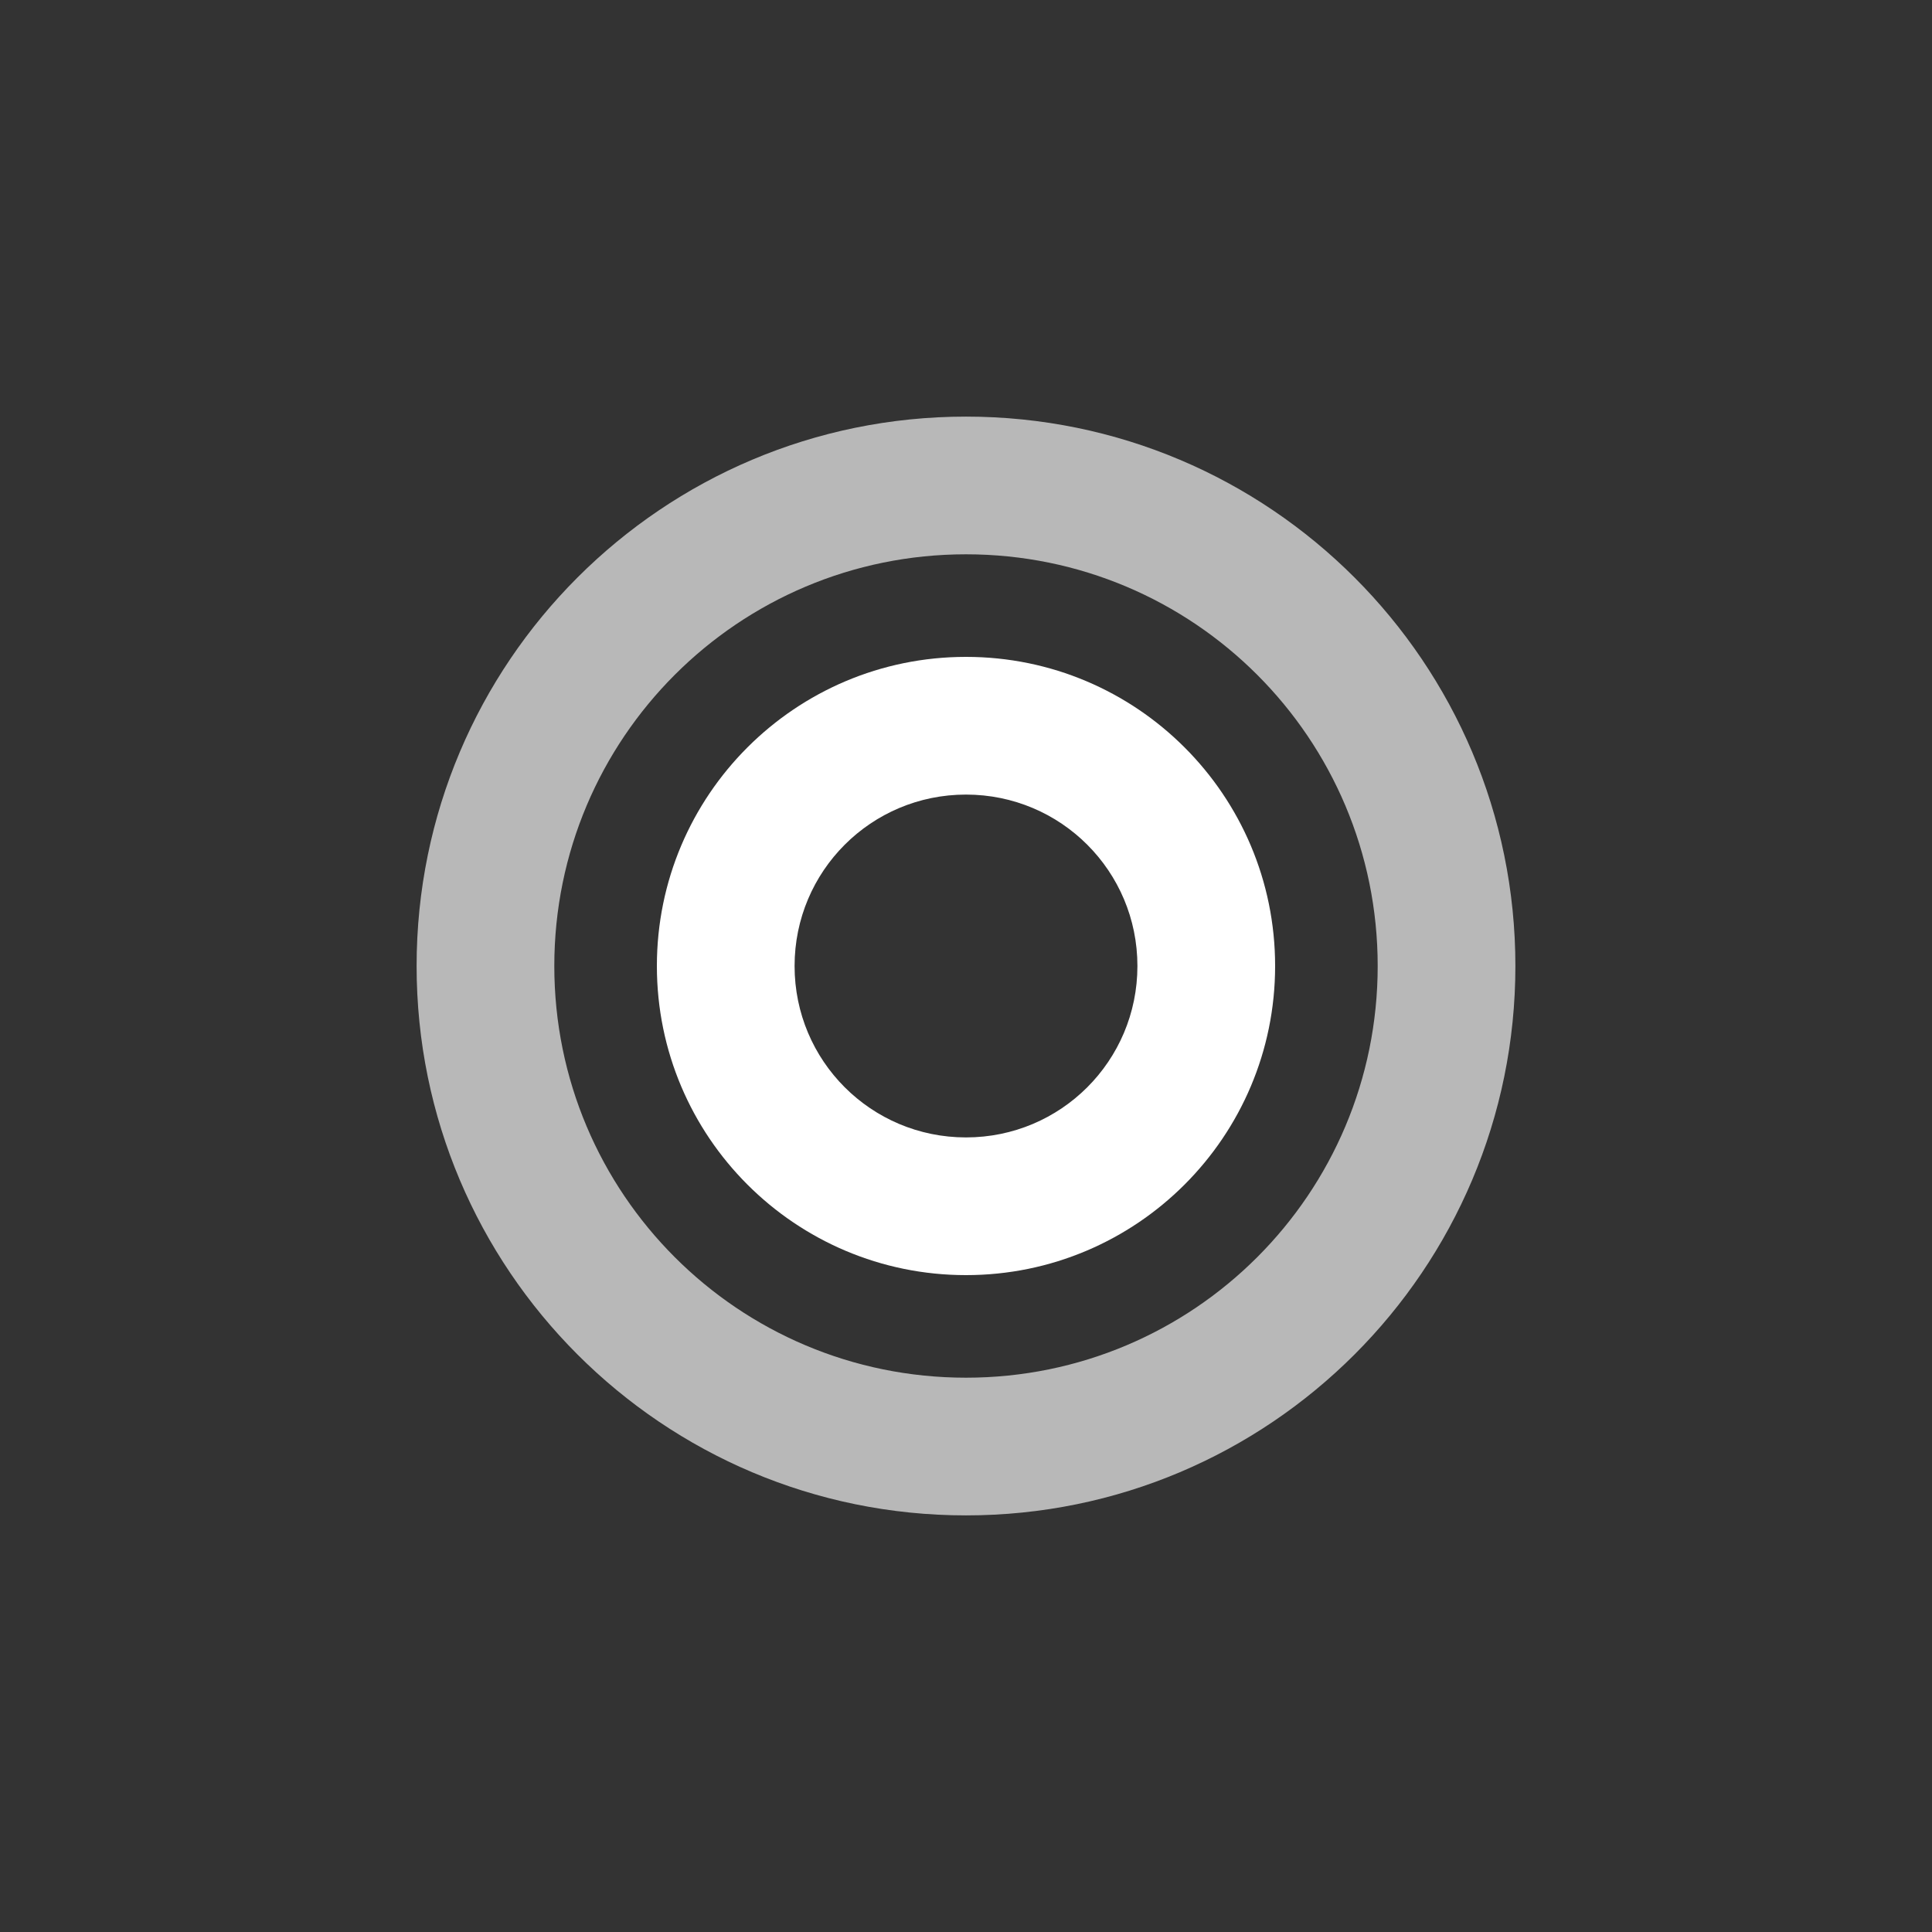 <?xml version="1.0" encoding="utf-8"?>
<!-- Generator: Adobe Illustrator 27.0.0, SVG Export Plug-In . SVG Version: 6.00 Build 0)  -->
<svg version="1.1" xmlns="http://www.w3.org/2000/svg" xmlns:xlink="http://www.w3.org/1999/xlink" x="0px" y="0px"
	 viewBox="0 0 275 275" style="enable-background:new 0 0 275 275;" xml:space="preserve">
<rect x="0" y="0" width="275" height="275" fill="#333333" stroke="none"/>
<style type="text/css">
	._x0036_5_x0025_{opacity:0.65;fill:#FFFFFF;}
	.st0{fill:#CFDE51;}
	.st1{fill:#34A6B2;}
	.st2{fill:#99C73C;}
	.st3{fill:#1A6674;}
	.st4{fill:#F5F8DC;}
	.st5{fill:#D6EDF0;}
	.st6{fill:#EBF4D8;}
	.st7{fill:#D1E0E3;}
	.st8{fill:#FFFFFF;}
	.st9{opacity:0.8;fill:#FFFFFF;}
	.st10{opacity:0.65;fill:#FFFFFF;}
	.st11{opacity:0.65;}
</style>
<g id="Background">
</g>
<g id="Layer_1">
	<g>
		<path id="bullseye-solid" class="_x0036_5_x0025_" d="M196.1,137.5c0-32.4-26.2-58.6-58.6-58.6c-32.4,0-58.6,26.2-58.6,58.6
			c0,32.4,26.2,58.6,58.6,58.6C169.9,196.1,196.1,169.9,196.1,137.5z M215.7,137.5c0,43.2-35,78.2-78.2,78.2s-78.2-35-78.2-78.2
			c0-43.2,35-78.2,78.2-78.2c0,0,0,0,0,0C180.7,59.3,215.7,94.3,215.7,137.5C215.7,137.5,215.7,137.5,215.7,137.5L215.7,137.5z"/>
		<path class="st8" d="M137.5,93.5c-24.3,0-44,19.7-44,44c0,24.3,19.7,44,44,44v0c24.3,0,44-19.7,44-44
			C181.5,113.2,161.8,93.5,137.5,93.5z M137.5,161.9C137.5,161.9,137.5,161.9,137.5,161.9c-13.5,0-24.4-10.9-24.4-24.4c0,0,0,0,0,0
			c0-13.5,10.9-24.4,24.4-24.4c13.5,0,24.4,10.9,24.4,24.4C161.9,151,151,161.9,137.5,161.9z"/>
	</g>
</g>
</svg>
